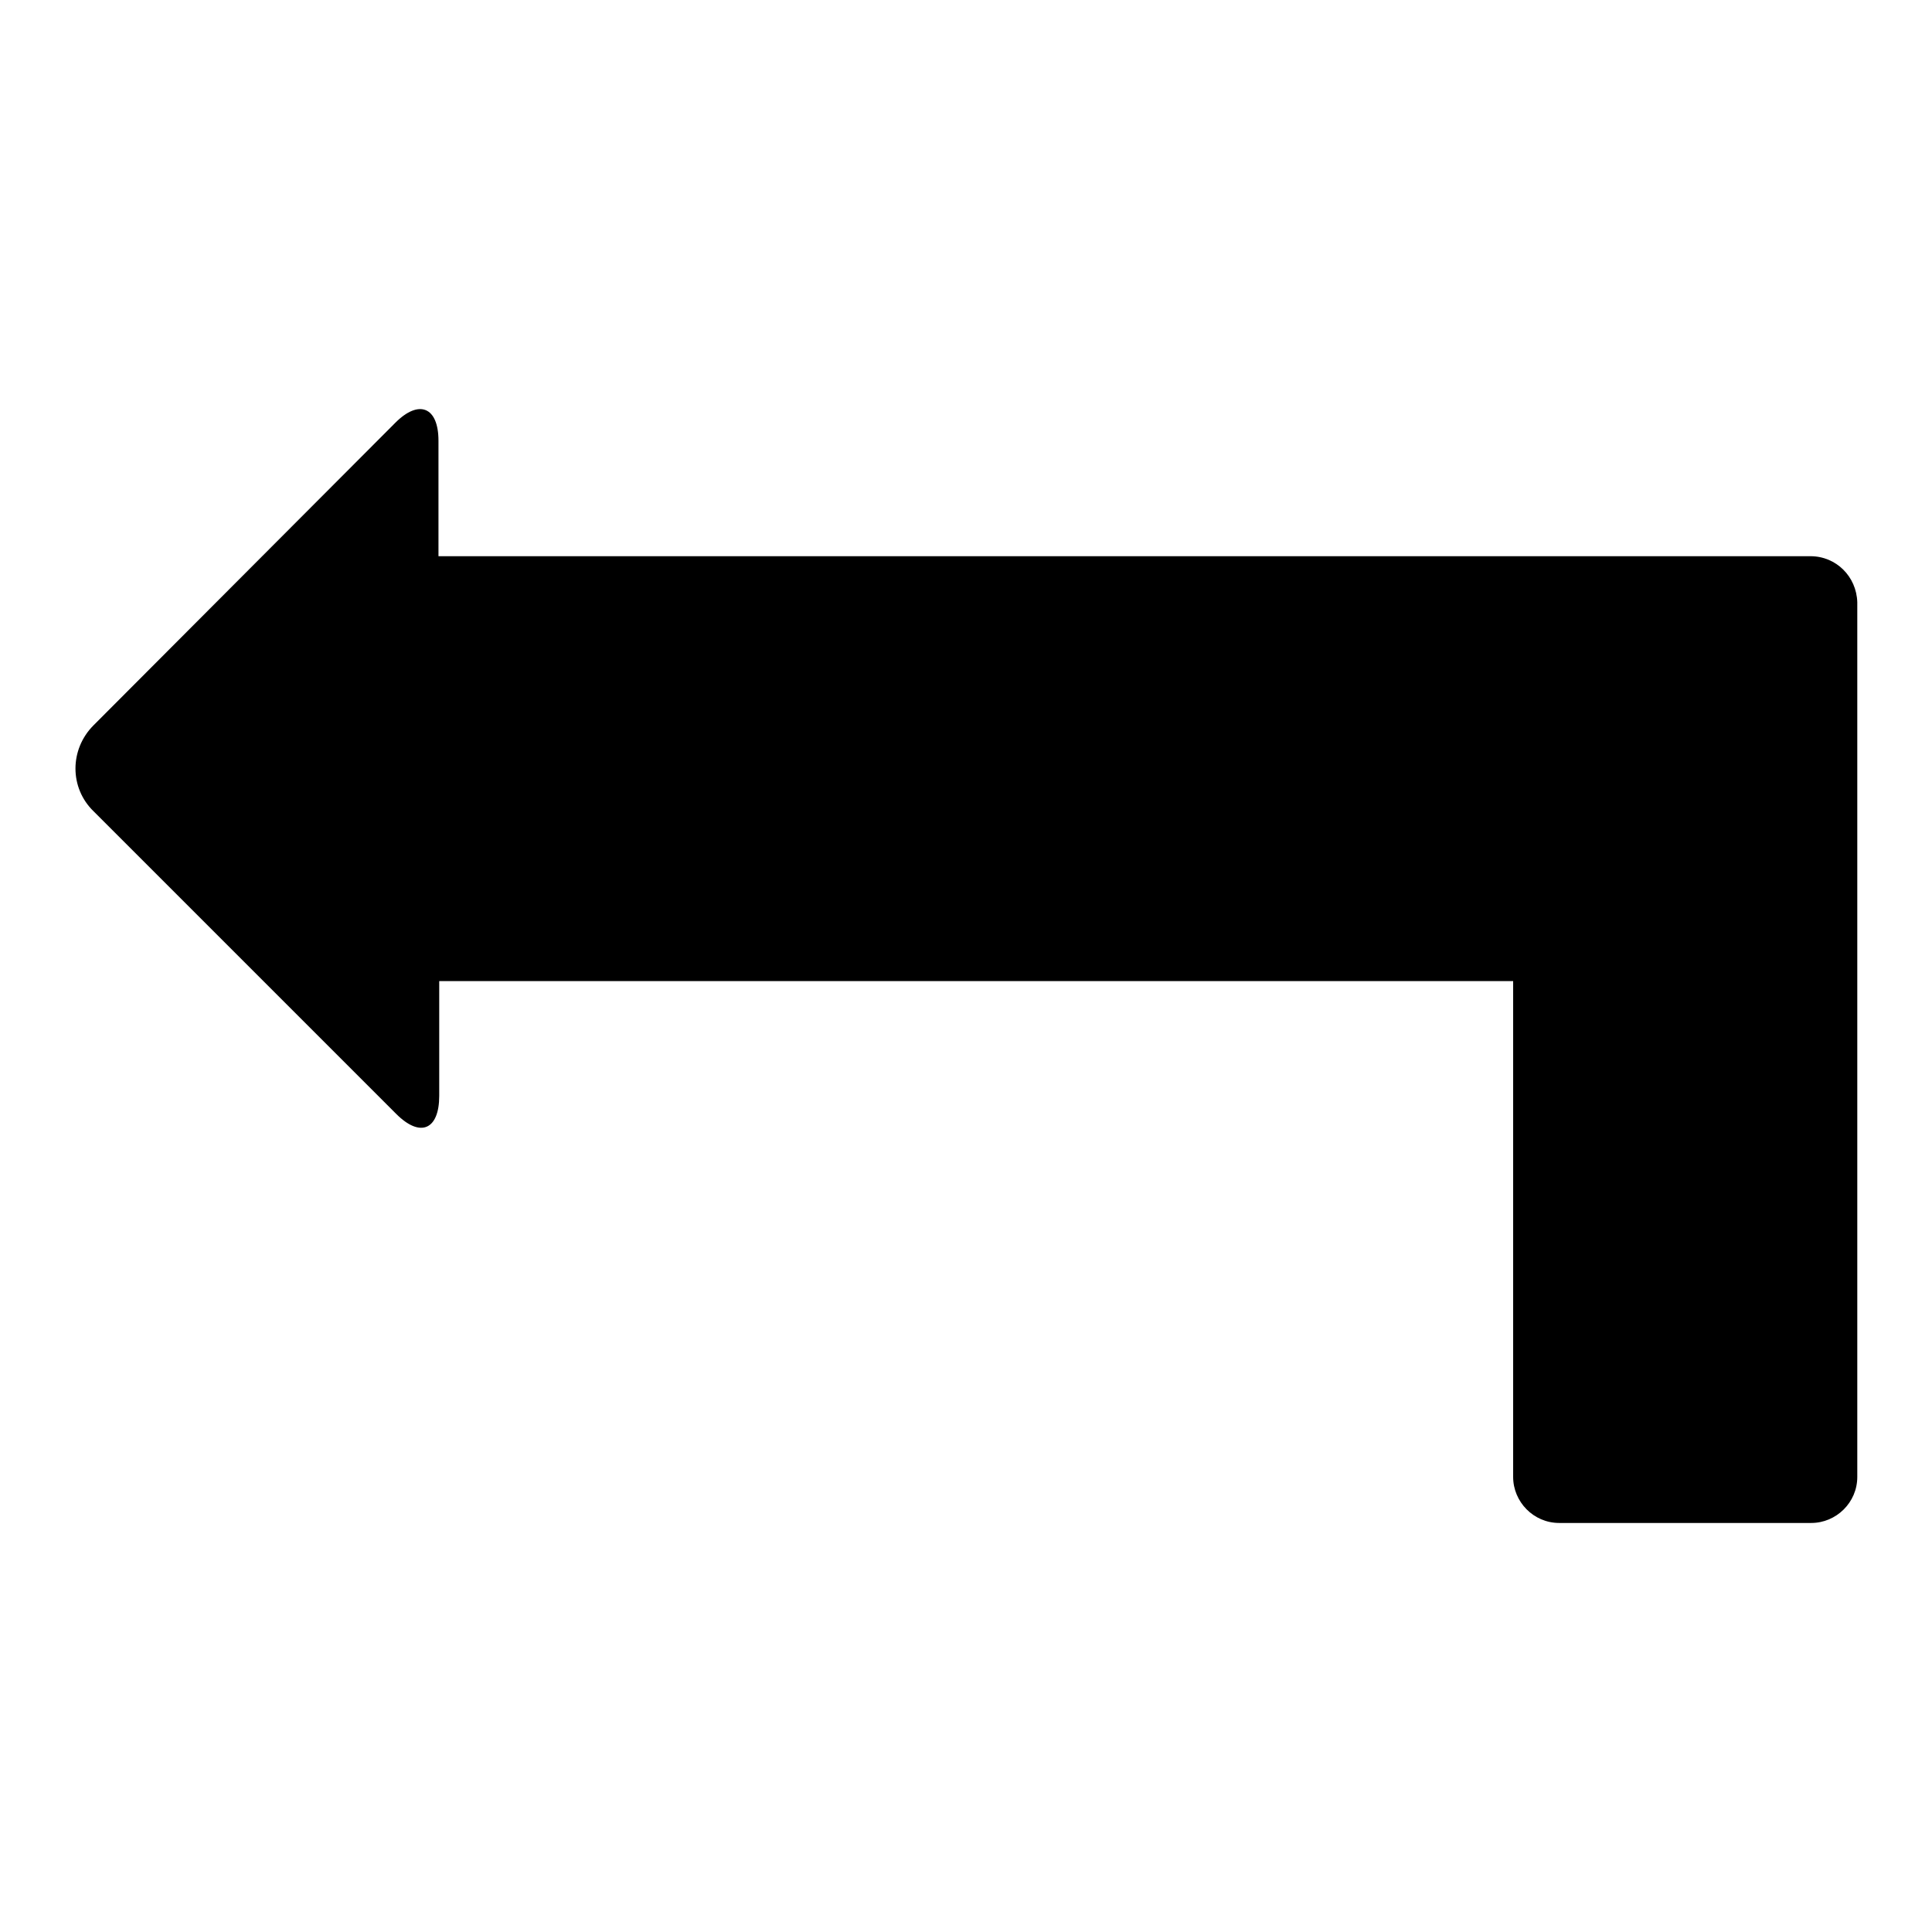 <?xml version="1.0" encoding="utf-8"?>
<!-- Svg Vector Icons : http://www.onlinewebfonts.com/icon -->
<!DOCTYPE svg PUBLIC "-//W3C//DTD SVG 1.1//EN" "http://www.w3.org/Graphics/SVG/1.1/DTD/svg11.dtd">
<svg version="1.1" xmlns="http://www.w3.org/2000/svg" xmlns:xlink="http://www.w3.org/1999/xlink" x="0px" y="0px" viewBox="0 0 256 256" enable-background="new 0 0 256 256" xml:space="preserve">
<g><g><g><g><path fill="#000000" d="M239.9,73.7h-18.8h-14.6H58.1V58.4c0-4.5-2.6-5.5-5.7-2.4l-40,40.1c-3.2,3.2-3.2,8.3,0,11.4l40.1,40.1c3.2,3.2,5.7,2.1,5.7-2.4V130h142.3v65.7c0,3.3,2.7,6.1,6.1,6.1h33.4c3.3,0,6.1-2.7,6.1-6.1V79.8C246,76.4,243.3,73.7,239.9,73.7z"/></g></g><g></g><g></g><g></g><g></g><g></g><g></g><g></g><g></g><g></g><g></g><g></g><g></g><g></g><g></g><g></g></g></g>
</svg>
